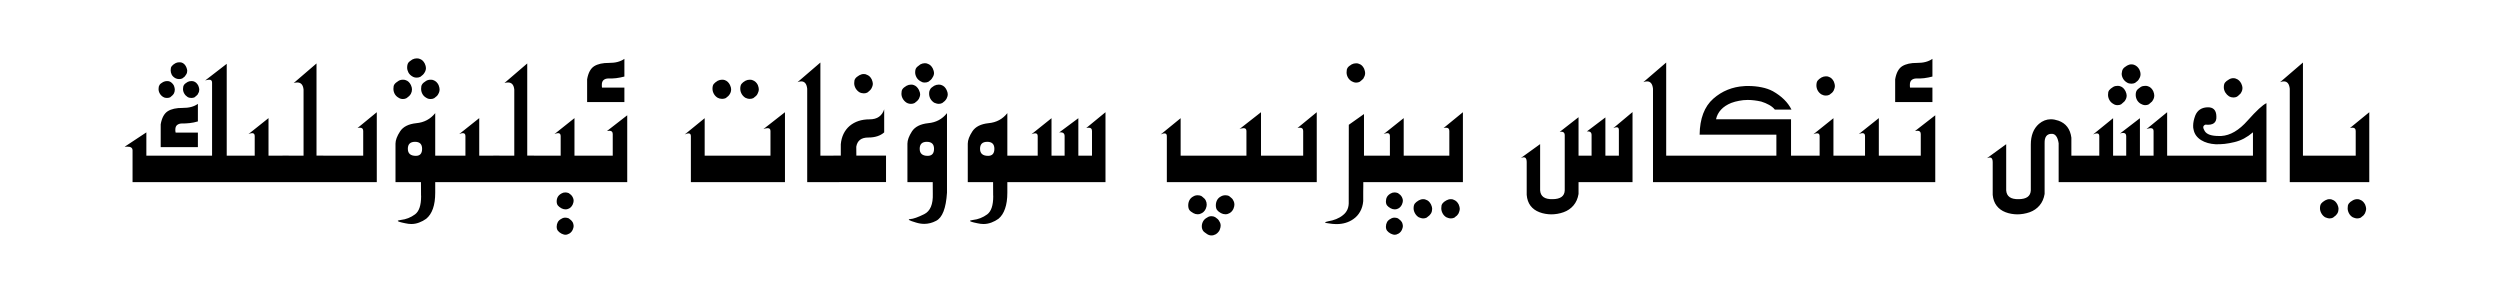 <?xml version="1.0" encoding="utf-8"?>
<svg xmlns="http://www.w3.org/2000/svg" fill="none" height="100%" overflow="visible" preserveAspectRatio="none" style="display: block;" viewBox="0 0 344 42" width="100%">
<g id="Frame 1321318735">
<path d="M166.698 29.748C166.887 29.748 167.057 29.791 167.204 29.875C167.268 29.917 167.328 29.963 167.384 30.012C167.447 30.061 167.507 30.107 167.563 30.149C167.605 30.192 167.648 30.241 167.69 30.297C167.732 30.36 167.771 30.427 167.806 30.497C167.911 30.659 167.964 30.849 167.964 31.067C167.964 31.215 167.915 31.416 167.817 31.669C167.732 31.831 167.626 31.968 167.499 32.08C167.373 32.2 167.232 32.28 167.077 32.322C166.993 32.371 166.866 32.397 166.698 32.397C166.487 32.397 166.29 32.336 166.107 32.217C165.98 32.133 165.871 32.056 165.78 31.985C165.688 31.922 165.614 31.852 165.558 31.774C165.502 31.697 165.456 31.605 165.421 31.5C165.386 31.402 165.368 31.278 165.368 31.13C165.368 30.898 165.429 30.673 165.548 30.455C165.668 30.237 165.857 30.061 166.117 29.928C166.279 29.808 166.473 29.748 166.698 29.748ZM77.791 29.948C77.939 29.948 78.094 29.981 78.256 30.044L78.573 30.297C78.615 30.339 78.654 30.382 78.689 30.424C78.731 30.473 78.766 30.522 78.794 30.571C78.836 30.642 78.868 30.726 78.889 30.824C78.917 30.923 78.931 31.025 78.931 31.13C78.931 31.256 78.886 31.426 78.794 31.637C78.724 31.784 78.632 31.907 78.52 32.006C78.407 32.111 78.288 32.182 78.161 32.217C78.084 32.273 77.96 32.302 77.791 32.302C77.707 32.302 77.615 32.284 77.517 32.249C77.425 32.221 77.338 32.186 77.253 32.144C77.035 32.024 76.871 31.89 76.758 31.742C76.653 31.602 76.599 31.416 76.599 31.184C76.599 30.959 76.653 30.747 76.758 30.55C76.871 30.36 77.035 30.212 77.253 30.107C77.408 30.001 77.587 29.948 77.791 29.948ZM191.895 29.948C192.042 29.948 192.197 29.981 192.359 30.044L192.675 30.297C192.717 30.339 192.756 30.382 192.791 30.424C192.833 30.473 192.869 30.522 192.897 30.571C192.939 30.642 192.97 30.726 192.991 30.824C193.02 30.923 193.034 31.025 193.034 31.13C193.034 31.256 192.988 31.426 192.897 31.637C192.826 31.785 192.735 31.907 192.622 32.006C192.51 32.111 192.39 32.182 192.264 32.217C192.187 32.273 192.063 32.302 191.895 32.302C191.81 32.302 191.719 32.284 191.62 32.249C191.529 32.221 191.441 32.186 191.357 32.144C191.139 32.024 190.973 31.89 190.861 31.742C190.755 31.602 190.702 31.416 190.702 31.184C190.702 30.959 190.755 30.747 190.861 30.55C190.973 30.36 191.139 30.212 191.357 30.107C191.511 30.001 191.691 29.948 191.895 29.948ZM201.296 25.064H187.589V25.654C187.589 25.886 187.586 26.126 187.579 26.372V27.68C187.53 28.228 187.386 28.711 187.147 29.126C186.915 29.541 186.605 29.882 186.218 30.149C185.887 30.381 185.529 30.553 185.142 30.666C184.762 30.779 184.353 30.835 183.917 30.835C183.826 30.835 183.728 30.831 183.622 30.824C183.517 30.824 183.415 30.818 183.317 30.804C182.648 30.733 182.314 30.662 182.314 30.592C182.315 30.578 182.364 30.557 182.461 30.529C182.56 30.501 182.666 30.473 182.779 30.444C183.144 30.388 183.503 30.29 183.855 30.149C184.206 30.009 184.515 29.829 184.782 29.611C185.359 29.168 185.627 28.535 185.585 27.712L185.595 17.171L187.685 15.693V21.423H191.251V18.722C191.251 18.455 191.131 18.321 190.892 18.321C190.765 18.321 190.6 18.363 190.396 18.447L193.15 16.253V21.423H199.428V18.025C199.428 17.723 199.28 17.572 198.985 17.572C198.865 17.572 198.749 17.586 198.637 17.614L201.296 15.441V25.064ZM72.548 21.412H73.234C73.501 21.412 73.778 21.416 74.067 21.423H77.148V18.722C77.148 18.455 77.028 18.321 76.789 18.321C76.663 18.321 76.497 18.363 76.293 18.447L79.047 16.253V21.423H84.313V18.447C84.313 18.145 84.161 17.994 83.859 17.994C83.753 17.994 83.64 18.004 83.521 18.025L86.307 15.862V25.064H59.886V26.509C59.886 27.388 59.781 28.123 59.57 28.714C59.359 29.312 59.049 29.776 58.641 30.107C58.352 30.317 58.029 30.49 57.67 30.624C57.319 30.758 56.96 30.824 56.594 30.824C56.341 30.824 56.06 30.789 55.75 30.719C55.075 30.585 54.737 30.476 54.737 30.392C54.737 30.349 54.875 30.308 55.149 30.266C55.866 30.188 56.52 29.931 57.111 29.495C57.666 29.08 57.944 28.253 57.945 27.016C57.945 26.952 57.941 26.889 57.934 26.825V26.646L57.923 25.064H54.42V19.767C54.42 19.288 54.631 18.725 55.053 18.078C55.468 17.438 56.214 17.062 57.29 16.949C58.359 16.851 59.225 16.39 59.886 15.567V21.423H64.043V18.722C64.043 18.455 63.924 18.322 63.685 18.321C63.558 18.321 63.393 18.363 63.189 18.447L65.943 16.253V21.423H67.873V21.412L70.765 21.423V12.328C70.702 11.674 70.413 11.347 69.9 11.347C69.745 11.347 69.583 11.371 69.414 11.42L72.548 8.73V21.412ZM152.115 25.064H138.61V26.509C138.61 27.388 138.504 28.123 138.293 28.714C138.089 29.312 137.787 29.776 137.386 30.107C137.098 30.317 136.774 30.49 136.415 30.624C136.057 30.758 135.694 30.824 135.328 30.824C135.068 30.824 134.787 30.789 134.485 30.719C133.809 30.585 133.471 30.476 133.471 30.392C133.471 30.349 133.609 30.308 133.883 30.266C134.593 30.188 135.247 29.931 135.845 29.495C136.394 29.08 136.668 28.253 136.668 27.016C136.668 26.952 136.665 26.889 136.657 26.825V26.646L136.648 25.064H133.165V19.767C133.165 19.288 133.376 18.725 133.798 18.078C134.213 17.438 134.956 17.062 136.025 16.949C137.101 16.851 137.962 16.39 138.61 15.567V21.423H142.788V18.733C142.788 18.472 142.672 18.342 142.44 18.342C142.299 18.342 142.131 18.384 141.934 18.469L144.688 16.264V21.423H146.491V18.733C146.491 18.325 146.242 18.155 145.742 18.226L148.38 16.264V21.423H150.259V18.025C150.259 17.723 150.111 17.572 149.816 17.572C149.696 17.572 149.58 17.586 149.467 17.614L152.115 15.441V25.064ZM130.306 26.509C130.172 28.661 129.669 29.956 128.797 30.392C128.27 30.666 127.731 30.804 127.183 30.804C126.81 30.804 126.43 30.744 126.043 30.624C125.094 30.343 124.823 30.185 125.231 30.149C125.667 30.121 126.31 29.896 127.161 29.474C128.005 29.059 128.403 28.116 128.354 26.646L128.343 25.064H124.862V19.767C124.862 19.288 125.069 18.725 125.484 18.078C125.906 17.438 126.652 17.062 127.721 16.949C128.797 16.851 129.659 16.39 130.306 15.567V26.509ZM195.83 27.405C195.999 27.405 196.122 27.43 196.199 27.48C196.502 27.571 196.741 27.797 196.917 28.155C197.016 28.38 197.065 28.57 197.065 28.725C197.065 28.957 197.016 29.165 196.917 29.348C196.882 29.397 196.843 29.45 196.801 29.506C196.759 29.569 196.713 29.622 196.663 29.664C196.607 29.706 196.548 29.752 196.485 29.801C196.428 29.857 196.368 29.906 196.305 29.948C196.157 30.019 195.999 30.054 195.83 30.054C195.739 30.054 195.633 30.036 195.514 30.001C195.401 29.966 195.302 29.931 195.218 29.895C195 29.762 194.828 29.579 194.701 29.348C194.575 29.123 194.511 28.893 194.511 28.661C194.511 28.373 194.567 28.155 194.68 28.007C194.785 27.866 194.965 27.722 195.218 27.574C195.415 27.462 195.619 27.405 195.83 27.405ZM199.639 27.405C199.807 27.405 199.931 27.43 200.008 27.48C200.318 27.585 200.557 27.811 200.726 28.155C200.817 28.387 200.864 28.577 200.864 28.725C200.864 28.83 200.846 28.939 200.811 29.052C200.783 29.164 200.748 29.263 200.705 29.348C200.677 29.397 200.642 29.45 200.6 29.506C200.558 29.569 200.515 29.622 200.473 29.664C200.417 29.706 200.356 29.752 200.293 29.801C200.237 29.857 200.181 29.906 200.124 29.948C199.97 30.019 199.808 30.054 199.639 30.054C199.527 30.054 199.414 30.036 199.302 30.001C199.196 29.973 199.101 29.938 199.017 29.895C198.792 29.762 198.619 29.58 198.499 29.348C198.38 29.123 198.321 28.893 198.321 28.661C198.321 28.514 198.331 28.387 198.352 28.281C198.38 28.176 198.423 28.084 198.479 28.007C198.535 27.93 198.605 27.855 198.69 27.785C198.781 27.715 198.89 27.645 199.017 27.574C199.214 27.462 199.421 27.405 199.639 27.405ZM320.548 27.405C320.717 27.405 320.84 27.43 320.917 27.48C321.22 27.571 321.458 27.797 321.634 28.155C321.732 28.38 321.782 28.57 321.782 28.725C321.782 28.957 321.733 29.165 321.634 29.348C321.599 29.397 321.561 29.45 321.519 29.506C321.477 29.569 321.43 29.622 321.381 29.664C321.325 29.706 321.265 29.752 321.202 29.801C321.146 29.857 321.086 29.906 321.023 29.948C320.875 30.019 320.717 30.054 320.548 30.054C320.457 30.054 320.35 30.036 320.231 30.001C320.118 29.966 320.02 29.931 319.936 29.895C319.718 29.762 319.546 29.579 319.419 29.348C319.293 29.123 319.229 28.893 319.229 28.661C319.229 28.373 319.285 28.155 319.398 28.007C319.503 27.866 319.683 27.722 319.936 27.574C320.133 27.462 320.337 27.405 320.548 27.405ZM324.357 27.405C324.525 27.405 324.648 27.43 324.726 27.48C325.035 27.585 325.275 27.811 325.444 28.155C325.535 28.387 325.58 28.577 325.58 28.725C325.58 28.83 325.563 28.939 325.528 29.052C325.499 29.164 325.464 29.263 325.422 29.348C325.394 29.397 325.359 29.45 325.317 29.506C325.275 29.569 325.233 29.622 325.191 29.664C325.134 29.706 325.074 29.752 325.011 29.801C324.955 29.857 324.898 29.906 324.842 29.948C324.687 30.019 324.526 30.054 324.357 30.054C324.244 30.054 324.131 30.036 324.019 30.001C323.914 29.973 323.819 29.938 323.735 29.895C323.51 29.762 323.337 29.58 323.217 29.348C323.097 29.123 323.038 28.893 323.038 28.661C323.038 28.514 323.048 28.387 323.07 28.281C323.098 28.176 323.14 28.084 323.197 28.007C323.253 27.93 323.323 27.855 323.407 27.785C323.499 27.715 323.608 27.645 323.735 27.574C323.931 27.462 324.139 27.405 324.357 27.405ZM224.635 25.064H217.207V26.689C217.102 27.321 216.87 27.849 216.511 28.27C216.152 28.693 215.698 29.002 215.15 29.199C214.875 29.298 214.594 29.372 214.306 29.421C214.018 29.47 213.736 29.495 213.461 29.495C213.201 29.495 212.927 29.47 212.639 29.421C212.351 29.372 212.08 29.298 211.826 29.199C211.306 29.002 210.894 28.704 210.592 28.303C210.297 27.909 210.124 27.412 210.074 26.814V22.268C210.074 21.853 209.934 21.645 209.653 21.645C209.561 21.645 209.434 21.676 209.273 21.739L211.921 19.83V26.192C211.977 27.029 212.547 27.433 213.63 27.405C214.72 27.398 215.28 26.994 215.308 26.192V18.627C215.308 18.219 215.076 18.061 214.612 18.152L217.207 16.126V21.423H219.001V18.596C219.008 18.209 218.79 18.04 218.347 18.089L220.901 16.158V21.423H222.757V17.909C222.764 17.642 222.659 17.509 222.441 17.509C222.328 17.509 222.177 17.551 221.988 17.635L224.635 15.419V25.064ZM311.864 25.064H283.27V19.714C283.206 19.271 283.086 18.936 282.91 18.711C282.742 18.486 282.509 18.388 282.214 18.416C281.616 18.458 281.325 18.877 281.339 19.672V26.689C281.234 27.322 281.001 27.849 280.642 28.27C280.283 28.693 279.833 29.002 279.291 29.199C279.01 29.298 278.722 29.372 278.427 29.421C278.139 29.47 277.86 29.495 277.593 29.495C277.333 29.495 277.058 29.47 276.77 29.421C276.481 29.372 276.21 29.298 275.957 29.199C275.444 29.002 275.036 28.704 274.734 28.303C274.431 27.909 274.252 27.412 274.196 26.814V22.277C274.195 21.877 274.061 21.677 273.794 21.677C273.703 21.677 273.576 21.705 273.414 21.761L276.052 19.841V26.192C276.108 27.029 276.682 27.433 277.773 27.405C278.849 27.398 279.405 26.994 279.44 26.192V19.894C279.44 18.648 279.812 17.698 280.558 17.044C281.057 16.622 281.603 16.411 282.194 16.411C282.517 16.411 282.865 16.475 283.238 16.602C284.272 16.967 284.866 17.748 285.021 18.943V21.423H288.862V18.733C288.862 18.479 288.749 18.353 288.525 18.353C288.384 18.353 288.211 18.402 288.007 18.5L290.761 16.264V21.423H292.566V18.733C292.566 18.437 292.421 18.289 292.133 18.289C292.007 18.289 291.866 18.318 291.711 18.374L294.454 16.264V21.423H296.332V18.025C296.332 17.765 296.198 17.635 295.931 17.635C295.861 17.635 295.776 17.646 295.678 17.667C295.587 17.681 295.481 17.713 295.362 17.762L298.199 15.441V21.423H310.007V18.205C309.613 18.543 309.202 18.828 308.773 19.06C308.344 19.285 307.9 19.45 307.443 19.556C306.986 19.668 306.542 19.749 306.114 19.798C305.692 19.84 305.284 19.858 304.89 19.851C304.095 19.808 303.423 19.619 302.874 19.281C302.297 18.916 301.953 18.437 301.84 17.846C301.819 17.755 301.801 17.666 301.787 17.582C301.78 17.491 301.777 17.396 301.777 17.298C301.777 16.876 301.876 16.404 302.073 15.884C302.368 15.181 302.913 14.808 303.707 14.766C304.53 14.723 304.953 15.135 304.974 16C305.002 16.443 304.889 16.759 304.636 16.949C304.383 17.139 303.993 17.206 303.465 17.149C303.381 17.178 303.31 17.224 303.254 17.287C303.198 17.343 303.169 17.414 303.169 17.498C303.169 17.632 303.237 17.811 303.37 18.036C303.645 18.486 304.281 18.711 305.28 18.711H305.649C306.88 18.641 308.09 17.931 309.279 16.58C310.481 15.23 311.343 14.435 311.864 14.195V25.064ZM164.788 26.867C164.978 26.867 165.147 26.9 165.294 26.963C165.357 27.005 165.418 27.05 165.474 27.1C165.53 27.149 165.59 27.202 165.654 27.258C165.696 27.286 165.741 27.329 165.79 27.385C165.839 27.448 165.878 27.511 165.906 27.574C165.998 27.743 166.043 27.944 166.043 28.176C166.043 28.331 165.998 28.521 165.906 28.746C165.738 29.091 165.494 29.312 165.178 29.41C165.108 29.459 164.978 29.484 164.788 29.484C164.584 29.484 164.39 29.432 164.207 29.326C163.947 29.186 163.765 29.041 163.659 28.894C163.554 28.746 163.5 28.531 163.5 28.25C163.5 27.997 163.557 27.761 163.669 27.543C163.782 27.325 163.961 27.152 164.207 27.025C164.376 26.92 164.57 26.867 164.788 26.867ZM168.628 26.867C168.797 26.867 168.956 26.9 169.104 26.963C169.167 27.005 169.224 27.05 169.273 27.1C169.329 27.149 169.392 27.202 169.462 27.258C169.497 27.286 169.54 27.328 169.589 27.385C169.638 27.448 169.673 27.511 169.695 27.574C169.8 27.743 169.853 27.944 169.853 28.176C169.853 28.323 169.807 28.514 169.715 28.746C169.546 29.09 169.307 29.312 168.998 29.41C168.921 29.459 168.797 29.484 168.628 29.484C168.41 29.484 168.203 29.432 168.006 29.326C167.76 29.193 167.581 29.048 167.468 28.894C167.355 28.739 167.299 28.524 167.299 28.25C167.299 27.997 167.355 27.761 167.468 27.543C167.581 27.325 167.76 27.152 168.006 27.025C168.182 26.92 168.389 26.867 168.628 26.867ZM77.791 26.478C77.939 26.478 78.094 26.509 78.256 26.572L78.573 26.814C78.615 26.857 78.653 26.903 78.689 26.952C78.731 27.001 78.766 27.054 78.794 27.11C78.836 27.181 78.868 27.259 78.889 27.343C78.917 27.434 78.931 27.536 78.931 27.648C78.931 27.775 78.885 27.947 78.794 28.165C78.639 28.467 78.428 28.662 78.161 28.746C78.077 28.788 77.953 28.809 77.791 28.809C77.707 28.809 77.615 28.795 77.517 28.767C77.426 28.738 77.337 28.703 77.253 28.661C77.035 28.542 76.871 28.411 76.758 28.27C76.653 28.13 76.599 27.944 76.599 27.712C76.599 27.48 76.653 27.269 76.758 27.079C76.871 26.896 77.035 26.745 77.253 26.625C77.408 26.527 77.587 26.478 77.791 26.478ZM191.895 26.478C192.042 26.478 192.197 26.509 192.359 26.572L192.675 26.814C192.717 26.857 192.756 26.903 192.791 26.952C192.833 27.001 192.869 27.054 192.897 27.11C192.939 27.181 192.97 27.258 192.991 27.343C193.02 27.434 193.034 27.536 193.034 27.648C193.034 27.775 192.988 27.947 192.897 28.165C192.742 28.468 192.531 28.662 192.264 28.746C192.18 28.788 192.056 28.809 191.895 28.809C191.81 28.809 191.719 28.795 191.62 28.767C191.529 28.738 191.441 28.703 191.357 28.661C191.139 28.542 190.973 28.411 190.861 28.27C190.755 28.13 190.702 27.944 190.702 27.712C190.702 27.48 190.755 27.269 190.861 27.079C190.973 26.896 191.139 26.745 191.357 26.625C191.511 26.527 191.691 26.478 191.895 26.478ZM43.552 21.412H44.239C44.506 21.412 44.783 21.416 45.072 21.423H49.978V18.025C49.978 17.723 49.831 17.572 49.535 17.572C49.416 17.572 49.303 17.586 49.197 17.614L51.846 15.441V25.064H18.239V20.685C18.239 20.347 17.997 20.178 17.512 20.178C17.456 20.178 17.395 20.181 17.332 20.189H17.153L20.139 18.216V21.423H29.181V11.367C29.181 11.1 29.051 10.967 28.791 10.967C28.658 10.967 28.471 11.002 28.232 11.072L31.197 8.782V21.423H35.048V18.722C35.048 18.455 34.928 18.321 34.689 18.321C34.562 18.321 34.397 18.363 34.194 18.447L36.947 16.253V21.423H38.878V21.412L41.769 21.423V12.328C41.706 11.674 41.417 11.347 40.904 11.347C40.749 11.347 40.587 11.371 40.418 11.42L43.552 8.73V21.412ZM108.011 25.064H95.065V18.733C95.065 18.479 94.955 18.353 94.737 18.353C94.597 18.353 94.424 18.402 94.22 18.5L96.963 16.264V21.423H106.017V18.025C106.017 17.765 105.886 17.635 105.626 17.635C105.457 17.635 105.264 17.677 105.046 17.762L108.011 15.441V25.064ZM112.886 21.423H114.679V21.412H115.693V19.841C115.742 19.313 115.869 18.838 116.073 18.416C116.284 17.987 116.561 17.625 116.906 17.329C117.63 16.724 118.542 16.422 119.639 16.422C120.187 16.422 120.627 16.302 120.957 16.062C121.295 15.816 121.531 15.475 121.664 15.039V18.216C121.404 18.448 121.091 18.624 120.725 18.743C120.359 18.863 119.941 18.923 119.47 18.923C118.513 18.923 117.964 19.344 117.823 20.189L117.834 21.412H121.917V25.053H115.502V25.064H111.071V12.212C111 11.537 110.726 11.199 110.247 11.199C110.086 11.199 109.917 11.234 109.741 11.305L112.886 8.604V21.423ZM181.185 25.064H160.557V18.733C160.557 18.479 160.448 18.353 160.23 18.353C160.089 18.353 159.917 18.402 159.713 18.5L162.456 16.264V21.423H171.509V18.025C171.509 17.765 171.379 17.635 171.118 17.635C171.041 17.635 170.953 17.646 170.855 17.667C170.763 17.681 170.661 17.713 170.549 17.762L173.514 15.441V21.423H179.318V18.025C179.318 17.723 179.17 17.572 178.874 17.572C178.755 17.572 178.642 17.586 178.536 17.614L181.185 15.441V25.064ZM229.268 21.423H244.43V18.532H233.868C233.897 16.317 234.522 14.666 235.746 13.583C236.351 13.049 237.012 12.637 237.73 12.349C238.454 12.06 239.203 11.895 239.977 11.853C240.061 11.838 240.153 11.832 240.251 11.832H240.515C241.19 11.832 241.813 11.891 242.383 12.011C242.96 12.123 243.48 12.304 243.945 12.55C245.161 13.239 246.016 14.083 246.508 15.082H244.219C244.036 14.843 243.775 14.628 243.438 14.438C243.1 14.249 242.735 14.093 242.341 13.974C241.68 13.826 241.06 13.752 240.484 13.752C240.083 13.752 239.689 13.791 239.302 13.868C238.915 13.938 238.553 14.037 238.215 14.164C237.631 14.403 237.163 14.712 236.812 15.092C236.46 15.472 236.232 15.912 236.126 16.411H246.446V21.423H250.381V18.733C250.381 18.472 250.265 18.342 250.032 18.342C249.892 18.342 249.723 18.384 249.527 18.469L252.281 16.264V21.423H256.627V18.722C256.627 18.455 256.508 18.321 256.269 18.321C256.142 18.321 255.977 18.363 255.773 18.447L258.527 16.253V21.423H264.298V18.447C264.298 18.145 264.147 17.994 263.845 17.994C263.74 17.994 263.627 18.004 263.507 18.025L266.292 15.862V25.064H227.452V12.212C227.382 11.537 227.108 11.2 226.63 11.199C226.468 11.199 226.299 11.234 226.123 11.305L229.268 8.604V21.423ZM316.886 21.423H324.146V18.025C324.146 17.723 323.998 17.572 323.702 17.572C323.583 17.572 323.467 17.586 323.355 17.614L326.013 15.441V25.064H315.072V12.212C315.001 11.537 314.727 11.199 314.248 11.199C314.087 11.199 313.918 11.235 313.742 11.305L316.886 8.604V21.423ZM57.111 19.514C56.45 19.514 56.119 19.834 56.119 20.474C56.12 21.121 56.488 21.444 57.227 21.444C57.797 21.444 58.081 21.121 58.081 20.474C58.081 19.834 57.758 19.514 57.111 19.514ZM127.531 19.514C126.877 19.514 126.55 19.834 126.55 20.474C126.55 21.121 126.915 21.444 127.647 21.444C128.231 21.444 128.523 21.121 128.523 20.474C128.523 19.834 128.192 19.514 127.531 19.514ZM135.845 19.514C135.184 19.514 134.854 19.834 134.854 20.474C134.854 21.121 135.223 21.444 135.961 21.444C136.538 21.444 136.826 21.121 136.826 20.474C136.826 19.834 136.499 19.514 135.845 19.514ZM27.23 16.707C26.857 16.82 26.477 16.896 26.09 16.939C25.71 16.981 25.348 16.998 25.003 16.991C24.75 16.998 24.539 17.069 24.37 17.202C24.209 17.336 24.127 17.544 24.127 17.825V18.025C24.134 18.103 24.148 18.177 24.169 18.247H27.23V20.241H22.112V17.108C22.266 16.221 22.59 15.62 23.082 15.304C23.575 14.994 24.257 14.843 25.129 14.85C26.008 14.857 26.709 14.67 27.23 14.29V16.707ZM291.373 11.811C291.542 11.811 291.669 11.832 291.753 11.874C292.049 11.966 292.287 12.191 292.47 12.55C292.575 12.789 292.629 12.982 292.629 13.13C292.629 13.355 292.575 13.556 292.47 13.732C292.407 13.872 292.322 13.978 292.217 14.048C292.154 14.104 292.094 14.157 292.038 14.206C291.989 14.255 291.933 14.304 291.869 14.354C291.729 14.431 291.563 14.47 291.373 14.47C291.148 14.47 290.951 14.41 290.782 14.29C290.557 14.164 290.382 13.988 290.255 13.763C290.129 13.531 290.065 13.295 290.065 13.056C290.065 12.908 290.075 12.785 290.096 12.687C290.124 12.581 290.167 12.489 290.223 12.412C290.286 12.335 290.36 12.261 290.445 12.191C290.536 12.12 290.649 12.042 290.782 11.958C290.951 11.86 291.148 11.811 291.373 11.811ZM295.193 11.811C295.361 11.811 295.488 11.832 295.573 11.874C295.875 11.966 296.114 12.191 296.29 12.55C296.382 12.782 296.427 12.975 296.427 13.13C296.427 13.355 296.374 13.556 296.269 13.732C296.241 13.788 296.202 13.851 296.153 13.921C296.11 13.984 296.069 14.027 296.027 14.048C295.963 14.104 295.903 14.157 295.847 14.206C295.798 14.255 295.741 14.304 295.678 14.354C295.537 14.431 295.376 14.47 295.193 14.47C295.08 14.47 294.971 14.452 294.865 14.417C294.76 14.382 294.665 14.339 294.58 14.29C294.355 14.164 294.18 13.988 294.053 13.763C293.933 13.531 293.874 13.295 293.874 13.056C293.874 12.908 293.888 12.785 293.916 12.687C293.944 12.581 293.986 12.489 294.042 12.412C294.098 12.335 294.173 12.261 294.264 12.191C294.355 12.12 294.461 12.042 294.58 11.958C294.756 11.86 294.961 11.811 295.193 11.811ZM125.358 11.642C125.526 11.642 125.653 11.663 125.738 11.705C126.026 11.804 126.262 12.029 126.445 12.381C126.557 12.634 126.613 12.827 126.613 12.961C126.613 13.073 126.595 13.186 126.56 13.299C126.525 13.404 126.487 13.499 126.445 13.583C126.409 13.632 126.37 13.689 126.328 13.752C126.286 13.808 126.24 13.858 126.191 13.9C126.135 13.943 126.078 13.988 126.022 14.037C125.966 14.086 125.91 14.132 125.854 14.174C125.706 14.251 125.54 14.29 125.358 14.29C125.245 14.29 125.136 14.276 125.031 14.248C124.925 14.22 124.83 14.181 124.745 14.132C124.527 13.991 124.355 13.812 124.229 13.594C124.102 13.369 124.038 13.137 124.038 12.898C124.038 12.75 124.049 12.623 124.071 12.518C124.099 12.412 124.14 12.32 124.197 12.243C124.26 12.159 124.334 12.085 124.418 12.021C124.51 11.951 124.619 11.877 124.745 11.8C124.942 11.694 125.147 11.642 125.358 11.642ZM129.166 11.642C129.335 11.642 129.462 11.663 129.546 11.705C129.849 11.804 130.084 12.029 130.253 12.381C130.359 12.606 130.411 12.799 130.411 12.961C130.411 13.073 130.394 13.186 130.359 13.299C130.324 13.404 130.285 13.499 130.242 13.583C130.214 13.625 130.175 13.682 130.126 13.752C130.084 13.815 130.042 13.865 130 13.9L129.662 14.174C129.515 14.251 129.349 14.29 129.166 14.29C129.075 14.29 128.966 14.273 128.839 14.237C128.72 14.195 128.621 14.16 128.544 14.132C128.326 13.991 128.153 13.812 128.027 13.594C127.907 13.369 127.848 13.137 127.848 12.898C127.848 12.75 127.862 12.623 127.89 12.518C127.925 12.412 127.967 12.32 128.016 12.243C128.072 12.159 128.143 12.085 128.228 12.021C128.319 11.951 128.425 11.877 128.544 11.8C128.748 11.694 128.955 11.642 129.166 11.642ZM85.916 10.534C85.536 10.633 85.156 10.707 84.777 10.756C84.397 10.798 84.031 10.812 83.679 10.798C83.419 10.805 83.208 10.879 83.046 11.02C82.891 11.16 82.814 11.367 82.814 11.642V11.843C82.821 11.913 82.828 11.983 82.835 12.054H85.916V14.048H80.788V10.914C80.943 10.021 81.267 9.419 81.759 9.109C82.258 8.8 82.941 8.649 83.806 8.656C84.678 8.663 85.382 8.477 85.916 8.097V10.534ZM265.902 10.534C265.522 10.633 265.143 10.707 264.763 10.756C264.383 10.798 264.017 10.812 263.665 10.798C263.405 10.805 263.194 10.879 263.032 11.02C262.878 11.16 262.8 11.367 262.8 11.642V11.843C262.807 11.913 262.814 11.983 262.821 12.054H265.902V14.048H260.774V10.914C260.928 10.021 261.252 9.419 261.744 9.109C262.244 8.8 262.927 8.649 263.792 8.656C264.664 8.663 265.367 8.476 265.902 8.097V10.534ZM55.444 10.967C55.612 10.967 55.739 10.988 55.824 11.03C56.126 11.122 56.365 11.346 56.541 11.705C56.64 11.93 56.689 12.123 56.689 12.285C56.689 12.51 56.64 12.715 56.541 12.898C56.506 12.954 56.467 13.014 56.425 13.077C56.383 13.14 56.337 13.19 56.288 13.225C56.232 13.274 56.172 13.323 56.109 13.372C56.052 13.414 55.992 13.461 55.929 13.51C55.788 13.587 55.626 13.626 55.444 13.626C55.219 13.626 55.018 13.566 54.842 13.446C54.617 13.32 54.441 13.147 54.315 12.929C54.195 12.704 54.135 12.469 54.135 12.223C54.135 12.068 54.146 11.941 54.167 11.843C54.195 11.745 54.237 11.656 54.293 11.579C54.356 11.495 54.431 11.421 54.515 11.357C54.606 11.287 54.715 11.209 54.842 11.125C55.018 11.02 55.219 10.967 55.444 10.967ZM59.263 10.967C59.425 10.967 59.549 10.988 59.633 11.03C59.942 11.136 60.181 11.361 60.35 11.705C60.441 11.951 60.487 12.145 60.487 12.285C60.487 12.51 60.435 12.715 60.329 12.898C60.266 13.038 60.188 13.147 60.097 13.225C60.041 13.274 59.98 13.323 59.917 13.372C59.861 13.414 59.804 13.461 59.748 13.51C59.601 13.587 59.439 13.626 59.263 13.626C59.151 13.626 59.038 13.611 58.926 13.583C58.821 13.548 58.725 13.503 58.641 13.446C58.416 13.32 58.244 13.147 58.124 12.929C58.005 12.704 57.945 12.469 57.945 12.223C57.945 12.082 57.955 11.958 57.976 11.853C58.004 11.747 58.047 11.656 58.103 11.579C58.159 11.495 58.229 11.421 58.314 11.357C58.405 11.287 58.514 11.209 58.641 11.125C58.817 11.02 59.024 10.967 59.263 10.967ZM99.359 10.967C99.534 10.967 99.665 10.988 99.749 11.03C100.045 11.136 100.277 11.357 100.446 11.694C100.551 11.927 100.604 12.121 100.604 12.275C100.604 12.514 100.551 12.722 100.446 12.898C100.424 12.947 100.389 13.003 100.34 13.066C100.298 13.123 100.255 13.172 100.213 13.214C100.143 13.256 100.084 13.305 100.034 13.361C99.985 13.411 99.929 13.457 99.865 13.499C99.718 13.569 99.549 13.604 99.359 13.604C99.26 13.604 99.151 13.591 99.031 13.562C98.919 13.527 98.827 13.492 98.757 13.457C98.532 13.323 98.356 13.144 98.23 12.919C98.103 12.687 98.039 12.451 98.039 12.212C98.039 11.917 98.096 11.698 98.208 11.558C98.321 11.417 98.504 11.269 98.757 11.114C98.954 11.016 99.155 10.967 99.359 10.967ZM103.168 10.967C103.337 10.967 103.464 10.988 103.548 11.03C103.864 11.136 104.107 11.357 104.276 11.694C104.367 11.941 104.412 12.135 104.412 12.275C104.412 12.388 104.395 12.5 104.36 12.612C104.324 12.718 104.287 12.813 104.244 12.898C104.223 12.94 104.191 12.996 104.149 13.066C104.107 13.13 104.061 13.179 104.012 13.214C103.949 13.256 103.889 13.305 103.832 13.361C103.783 13.411 103.727 13.457 103.663 13.499C103.523 13.569 103.358 13.604 103.168 13.604C103.07 13.604 102.963 13.591 102.851 13.562C102.746 13.534 102.651 13.499 102.567 13.457C102.349 13.323 102.176 13.144 102.049 12.919C101.922 12.687 101.86 12.451 101.86 12.212C101.86 11.916 101.916 11.695 102.029 11.547C102.141 11.399 102.321 11.255 102.567 11.114C102.756 11.016 102.957 10.967 103.168 10.967ZM22.967 11.156C23.114 11.156 23.227 11.171 23.304 11.199C23.43 11.241 23.547 11.315 23.653 11.42C23.765 11.518 23.86 11.645 23.938 11.8C24.015 12.025 24.053 12.198 24.053 12.317C24.053 12.409 24.043 12.504 24.022 12.603C24.001 12.701 23.973 12.782 23.938 12.845C23.875 12.957 23.8 13.053 23.716 13.13C23.66 13.172 23.607 13.217 23.558 13.267C23.509 13.316 23.459 13.358 23.409 13.394C23.276 13.45 23.128 13.477 22.967 13.478C22.876 13.478 22.78 13.467 22.682 13.446C22.59 13.418 22.513 13.383 22.45 13.341C22.253 13.221 22.098 13.063 21.986 12.866C21.873 12.669 21.817 12.465 21.817 12.254C21.817 12.127 21.827 12.018 21.848 11.927C21.876 11.835 21.911 11.755 21.953 11.685C22.003 11.607 22.066 11.54 22.144 11.483C22.228 11.42 22.33 11.354 22.45 11.283C22.625 11.199 22.798 11.156 22.967 11.156ZM26.332 11.156C26.459 11.156 26.568 11.171 26.659 11.199C26.92 11.284 27.131 11.484 27.292 11.8C27.377 12.025 27.419 12.198 27.419 12.317C27.419 12.528 27.37 12.704 27.272 12.845C27.244 12.957 27.177 13.053 27.072 13.13C27.015 13.172 26.962 13.217 26.912 13.267C26.863 13.316 26.814 13.358 26.765 13.394C26.631 13.45 26.487 13.478 26.332 13.478C26.121 13.478 25.946 13.432 25.805 13.341C25.615 13.221 25.463 13.063 25.351 12.866C25.238 12.669 25.182 12.465 25.182 12.254C25.182 12.127 25.193 12.018 25.214 11.927C25.235 11.835 25.27 11.755 25.32 11.685C25.369 11.607 25.432 11.54 25.509 11.483C25.593 11.42 25.692 11.354 25.805 11.283C25.953 11.199 26.128 11.156 26.332 11.156ZM307.317 10.756C307.485 10.756 307.612 10.784 307.697 10.84C307.992 10.938 308.227 11.16 308.403 11.505C308.508 11.737 308.562 11.93 308.562 12.085C308.562 12.324 308.508 12.528 308.403 12.697C308.374 12.753 308.339 12.813 308.297 12.876C308.255 12.932 308.206 12.979 308.15 13.014C308.093 13.063 308.037 13.116 307.981 13.172C307.925 13.221 307.865 13.267 307.802 13.309C307.654 13.379 307.492 13.415 307.317 13.415C307.218 13.415 307.109 13.4 306.99 13.372C306.877 13.337 306.785 13.298 306.715 13.256C306.511 13.122 306.338 12.943 306.198 12.718C306.064 12.486 305.997 12.25 305.997 12.011C305.997 11.723 306.05 11.508 306.156 11.367C306.261 11.227 306.448 11.079 306.715 10.925C306.898 10.812 307.099 10.756 307.317 10.756ZM251.246 10.502C251.415 10.502 251.542 10.523 251.626 10.566C251.936 10.664 252.174 10.89 252.343 11.241C252.434 11.487 252.481 11.681 252.481 11.821C252.481 11.934 252.463 12.047 252.428 12.159C252.4 12.264 252.365 12.359 252.323 12.443C252.301 12.486 252.266 12.542 252.217 12.612C252.175 12.676 252.132 12.726 252.09 12.761C252.02 12.803 251.96 12.848 251.91 12.898C251.861 12.947 251.806 12.993 251.742 13.035C251.602 13.113 251.436 13.15 251.246 13.15C251.141 13.15 251.032 13.137 250.919 13.108C250.814 13.073 250.718 13.034 250.634 12.992C250.409 12.852 250.237 12.672 250.117 12.454C249.998 12.229 249.938 11.997 249.938 11.758C249.938 11.463 249.994 11.241 250.107 11.093C250.219 10.945 250.395 10.802 250.634 10.661C250.831 10.556 251.035 10.502 251.246 10.502ZM118.858 10.186C119.026 10.186 119.153 10.214 119.238 10.271C119.547 10.369 119.787 10.59 119.955 10.935C120.054 11.181 120.103 11.375 120.103 11.516C120.103 11.621 120.085 11.73 120.05 11.843C120.015 11.948 119.976 12.043 119.934 12.127C119.906 12.176 119.867 12.236 119.818 12.307C119.776 12.37 119.734 12.415 119.692 12.443C119.635 12.493 119.575 12.546 119.512 12.603C119.456 12.652 119.399 12.697 119.343 12.739C119.195 12.81 119.034 12.845 118.858 12.845C118.759 12.845 118.654 12.831 118.541 12.803C118.429 12.775 118.33 12.736 118.245 12.687C118.034 12.553 117.862 12.373 117.729 12.149C117.602 11.916 117.538 11.681 117.538 11.441C117.538 11.301 117.549 11.178 117.571 11.072C117.599 10.967 117.641 10.875 117.698 10.798C117.761 10.714 117.834 10.639 117.918 10.576C118.003 10.506 118.112 10.432 118.245 10.354C118.442 10.242 118.647 10.186 118.858 10.186ZM293.273 8.856C293.441 8.857 293.568 8.878 293.653 8.92C293.969 9.033 294.215 9.257 294.391 9.595C294.489 9.82 294.538 10.017 294.538 10.186C294.538 10.418 294.482 10.622 294.369 10.798C294.341 10.847 294.306 10.907 294.264 10.978C294.222 11.041 294.18 11.09 294.138 11.125L293.779 11.41C293.631 11.48 293.462 11.516 293.273 11.516C293.048 11.516 292.853 11.466 292.692 11.367C292.446 11.227 292.26 11.044 292.133 10.819C292.006 10.594 291.943 10.369 291.943 10.144C291.957 9.982 291.978 9.851 292.006 9.753C292.034 9.648 292.077 9.556 292.133 9.479C292.189 9.394 292.26 9.32 292.344 9.257C292.435 9.187 292.548 9.11 292.682 9.025C292.879 8.913 293.076 8.856 293.273 8.856ZM186.609 8.709C186.777 8.709 186.904 8.733 186.989 8.782C187.291 8.867 187.53 9.092 187.705 9.458C187.797 9.704 187.843 9.897 187.843 10.038C187.843 10.263 187.79 10.46 187.685 10.629C187.643 10.777 187.561 10.889 187.442 10.967C187.385 11.009 187.329 11.058 187.273 11.114C187.216 11.164 187.16 11.21 187.104 11.252C186.956 11.329 186.791 11.367 186.609 11.367C186.503 11.367 186.394 11.35 186.281 11.315C186.176 11.279 186.081 11.238 185.996 11.188C185.778 11.062 185.605 10.889 185.479 10.671C185.352 10.446 185.289 10.21 185.289 9.964C185.289 9.816 185.299 9.689 185.321 9.584C185.349 9.479 185.391 9.384 185.448 9.3C185.511 9.215 185.585 9.141 185.669 9.078C185.761 9.008 185.87 8.934 185.996 8.856C186.186 8.758 186.391 8.709 186.609 8.709ZM127.257 8.698C127.425 8.698 127.552 8.723 127.636 8.772C127.938 8.863 128.178 9.081 128.354 9.426C128.466 9.679 128.523 9.883 128.523 10.038C128.523 10.151 128.505 10.256 128.47 10.354C128.442 10.453 128.399 10.541 128.343 10.618C128.315 10.681 128.277 10.745 128.228 10.809C128.186 10.872 128.143 10.925 128.101 10.967L127.763 11.241C127.608 11.319 127.44 11.357 127.257 11.357C127.138 11.357 127.028 11.343 126.93 11.315C126.831 11.279 126.746 11.238 126.676 11.188C126.43 11.055 126.244 10.875 126.117 10.65C125.991 10.418 125.927 10.193 125.927 9.975C125.927 9.813 125.941 9.682 125.969 9.584C125.997 9.479 126.04 9.391 126.096 9.32C126.152 9.243 126.226 9.173 126.318 9.109C126.409 9.039 126.518 8.955 126.645 8.856C126.849 8.751 127.053 8.698 127.257 8.698ZM24.634 8.571C24.796 8.571 24.911 8.582 24.982 8.604C25.256 8.688 25.471 8.891 25.625 9.215C25.717 9.433 25.763 9.606 25.763 9.732C25.763 9.936 25.713 10.108 25.614 10.249C25.579 10.305 25.541 10.362 25.499 10.418C25.464 10.474 25.429 10.52 25.394 10.555L25.076 10.798C24.936 10.854 24.788 10.882 24.634 10.882C24.451 10.882 24.282 10.84 24.127 10.756C23.902 10.629 23.737 10.471 23.631 10.281C23.533 10.084 23.484 9.884 23.484 9.68C23.484 9.546 23.494 9.433 23.515 9.342C23.536 9.25 23.575 9.173 23.631 9.109C23.687 9.039 23.751 8.973 23.822 8.909C23.899 8.846 23.997 8.779 24.116 8.709C24.285 8.618 24.458 8.571 24.634 8.571ZM57.343 8.033C57.512 8.033 57.642 8.055 57.734 8.097C58.036 8.188 58.276 8.406 58.451 8.751C58.557 8.983 58.61 9.188 58.61 9.363C58.61 9.482 58.592 9.591 58.557 9.689C58.529 9.788 58.49 9.877 58.441 9.954C58.406 10.017 58.367 10.077 58.325 10.133C58.282 10.189 58.24 10.239 58.197 10.281L57.85 10.566C57.695 10.643 57.526 10.682 57.343 10.682C57.111 10.682 56.914 10.629 56.752 10.524C56.513 10.39 56.33 10.21 56.203 9.985C56.084 9.753 56.024 9.528 56.024 9.311C56.024 9.149 56.038 9.015 56.067 8.909C56.095 8.797 56.136 8.701 56.193 8.624C56.249 8.547 56.323 8.476 56.414 8.413C56.506 8.343 56.615 8.265 56.742 8.181C56.945 8.082 57.146 8.033 57.343 8.033Z" fill="black" id="Union"/>
</g>
</svg>